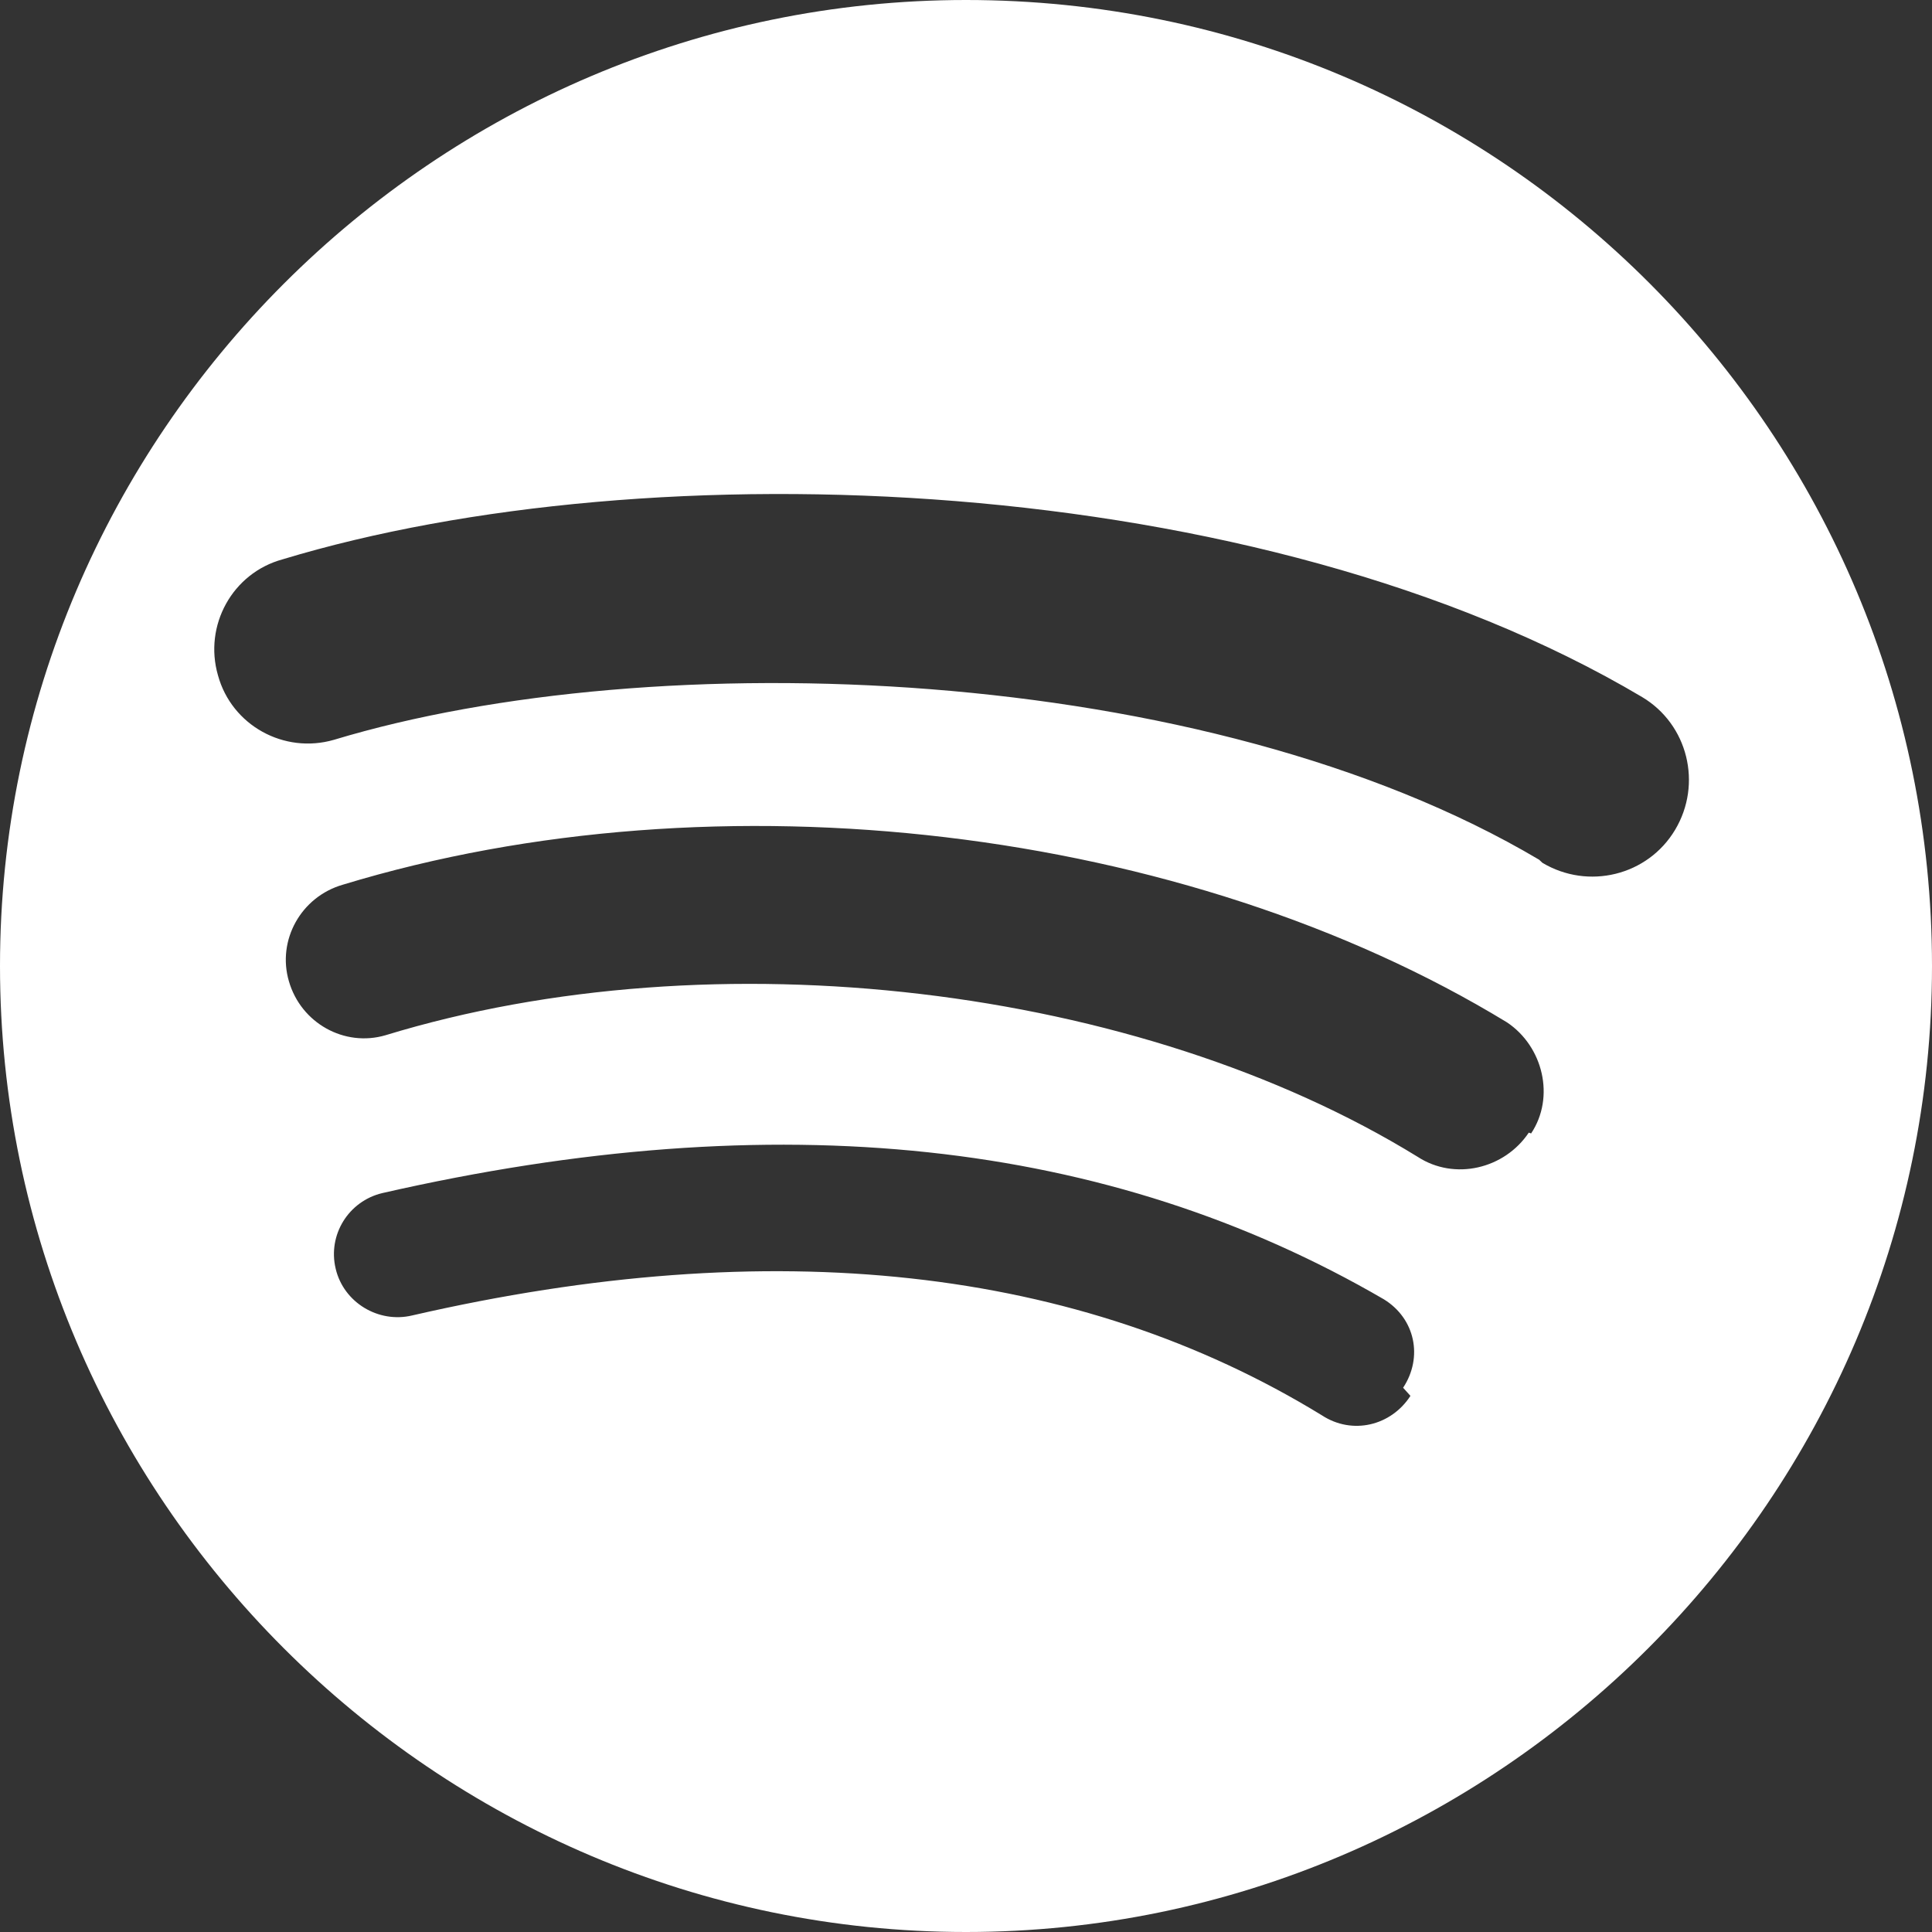 <svg xmlns="http://www.w3.org/2000/svg" viewBox="0 0 24 24" width="24" height="24">
    <rect x="0" y="0" width="24" height="24" fill="#333333" stroke="none"/>
    <path fill="white" d="M12 0C5.4 0 0 5.4 0 12s5.4 12 12 12 12-5.4 12-12S18.66 0 12 0zm5.521 17.34c-.24.371-.721.49-1.101.241-3.021-1.85-6.82-2.27-11.3-1.24-.418.1-.851-.16-.95-.58-.101-.42.159-.84.579-.94 4.91-1.121 9.021-.67 12.441 1.319.39.239.49.72.24 1.099zm1.47-3.27c-.301.45-.921.6-1.381.3-3.461-2.13-8.731-2.76-12.821-1.51-.51.15-1.05-.15-1.2-.67-.15-.51.15-1.05.67-1.2 4.671-1.421 10.471-.721 14.461 1.71.45.3.6.93.3 1.38zm.129-3.39c-4.15-2.461-11.001-2.69-14.971-1.49-.621.18-1.271-.18-1.441-.8-.18-.621.18-1.271.8-1.441 4.561-1.381 12.121-1.12 16.891 1.71.57.34.75 1.08.41 1.649-.34.57-1.08.75-1.649.41z"/>
</svg>